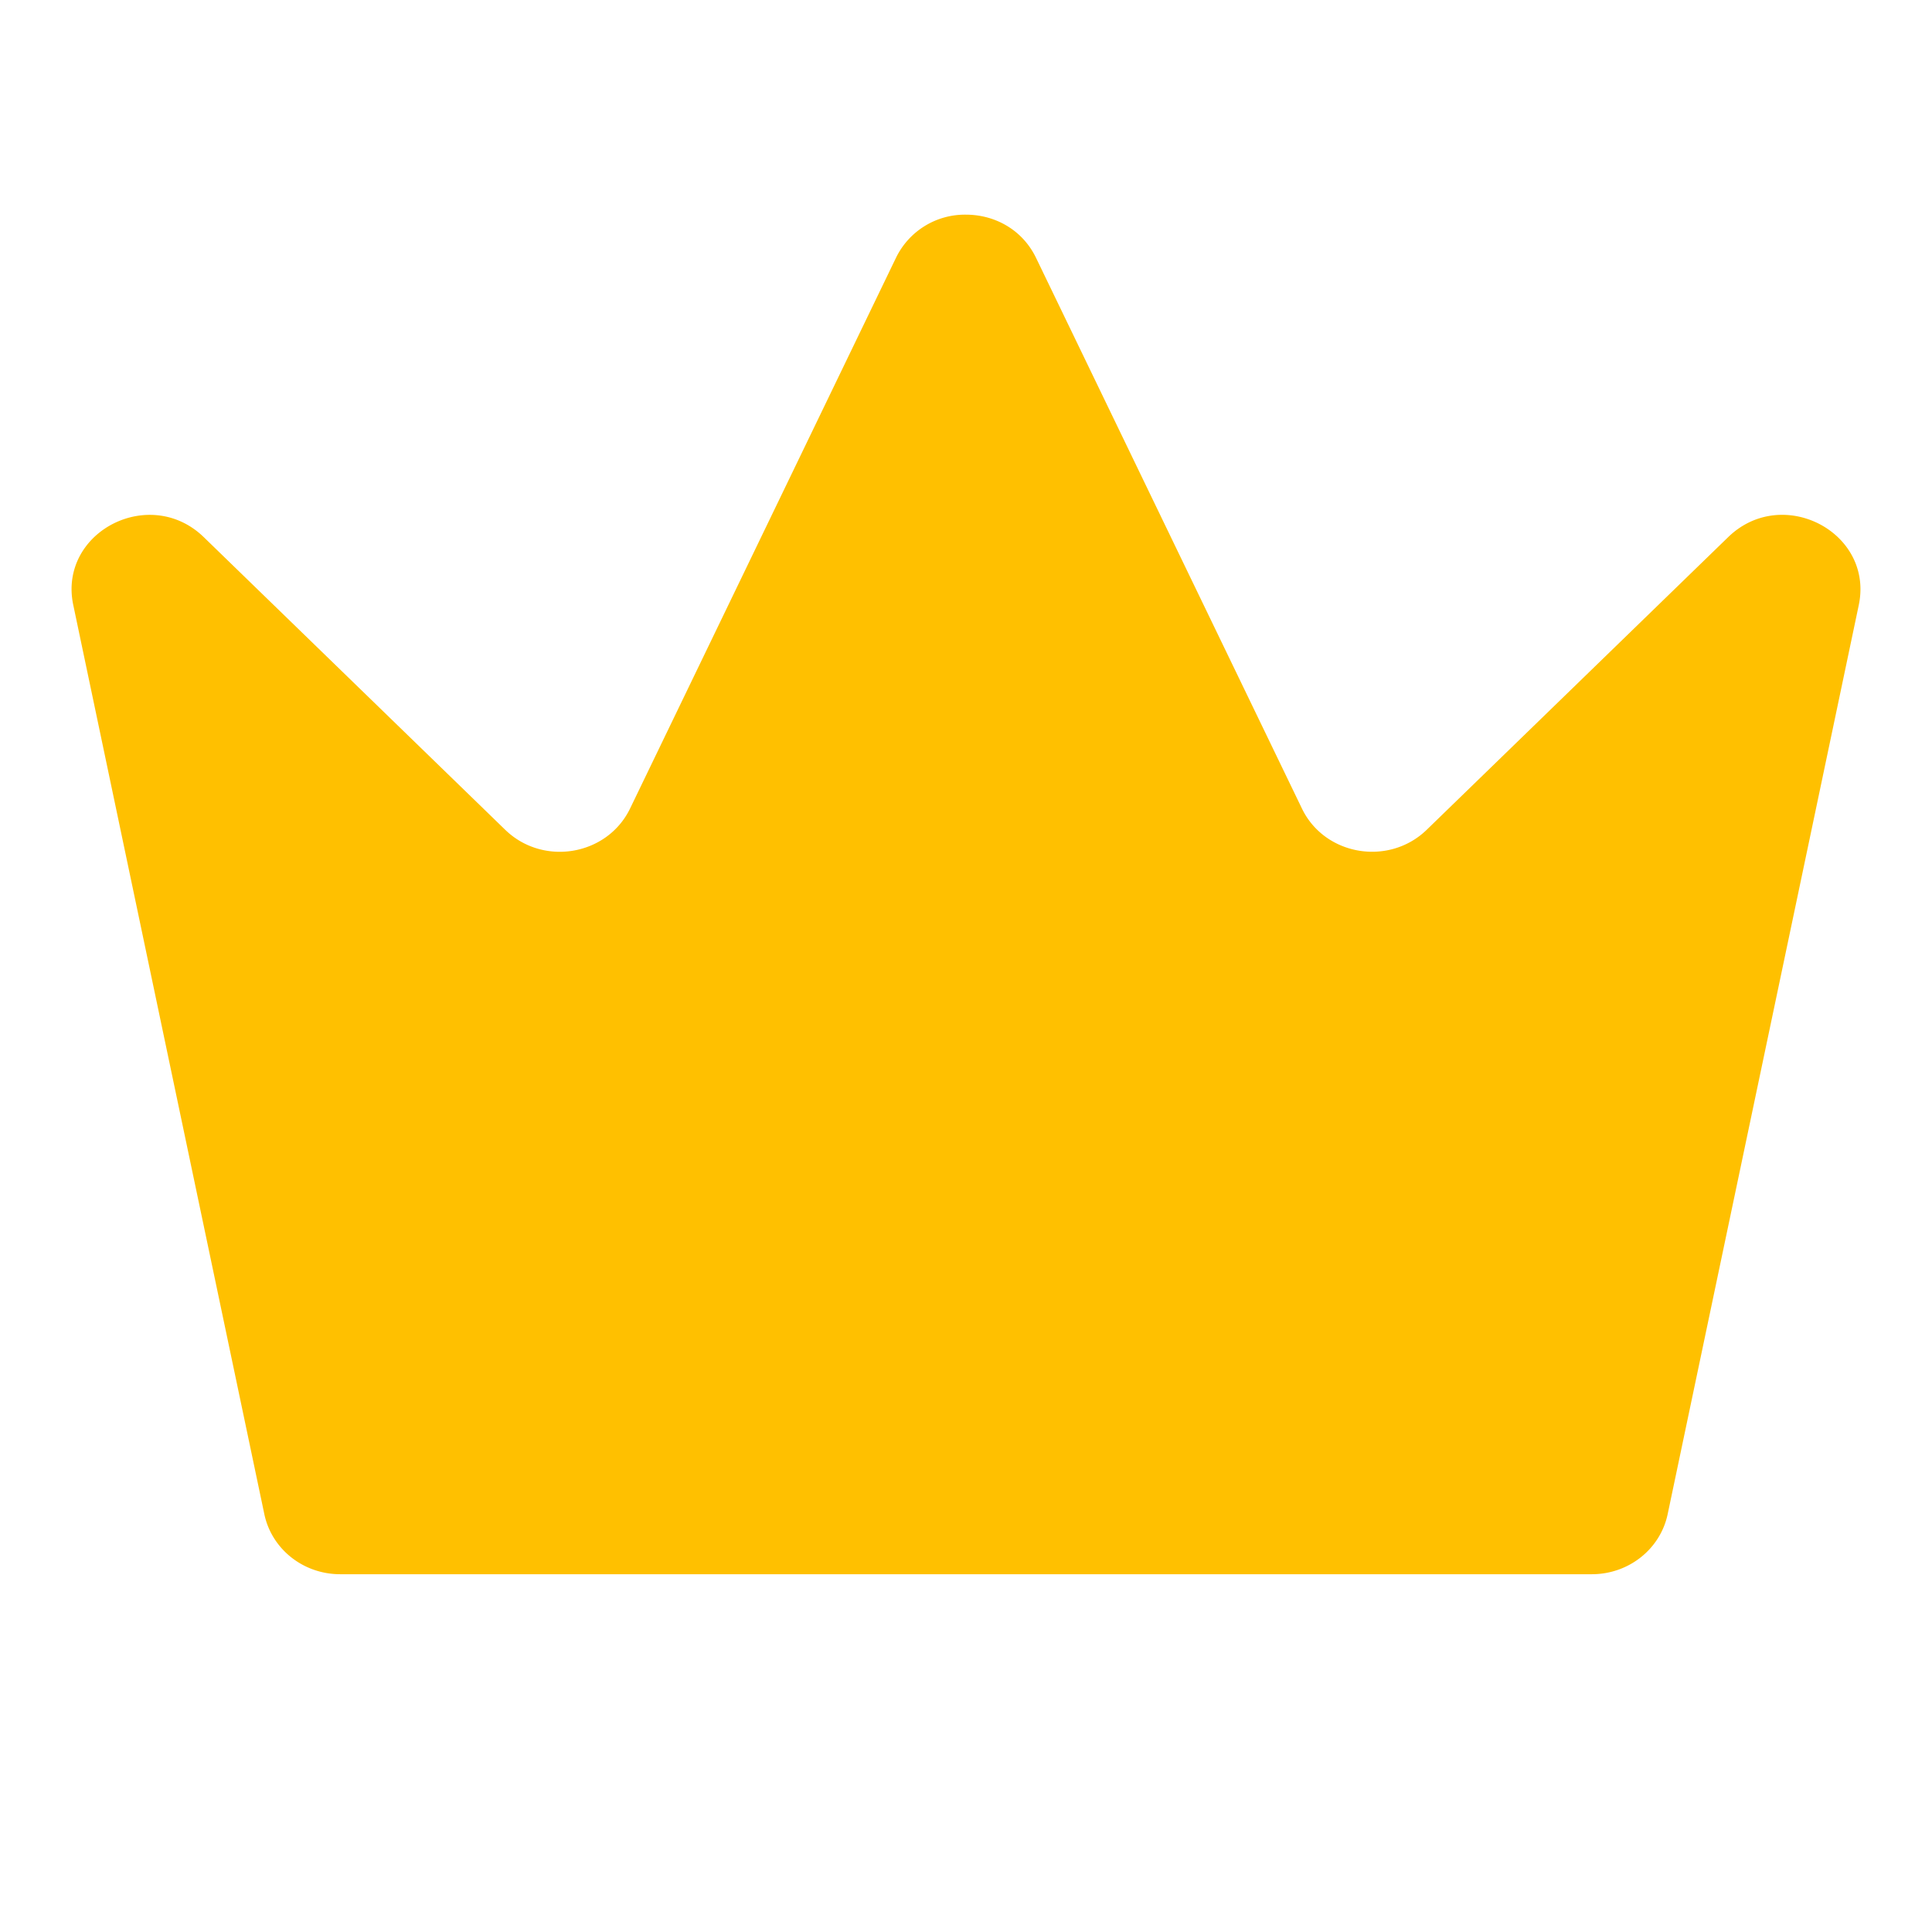 <svg width="27" height="27" viewBox="0 0 27 27" xmlns="http://www.w3.org/2000/svg">
	<path fill="#ffc000" fill-rule="evenodd" d="M1 8.234c0-.888 1.147-1.407 1.848-.727l4.213 4.09c.53.514 1.425.361 1.744-.297l3.716-7.696A1.07 1.07 0 0 1 13.5 3c.392 0 .784.201.979.604l3.716 7.696c.318.658 1.214.81 1.744.296l4.213-4.09c.697-.676 1.836-.165 1.848.714v.029a1.095 1.095 0 0 1-.024.21l-2.67 12.701c-.103.49-.546.84-1.06.84H4.754c-.514 0-.957-.35-1.06-.84L1.025 8.46A1.09 1.09 0 0 1 1 8.234z"/>
</svg>